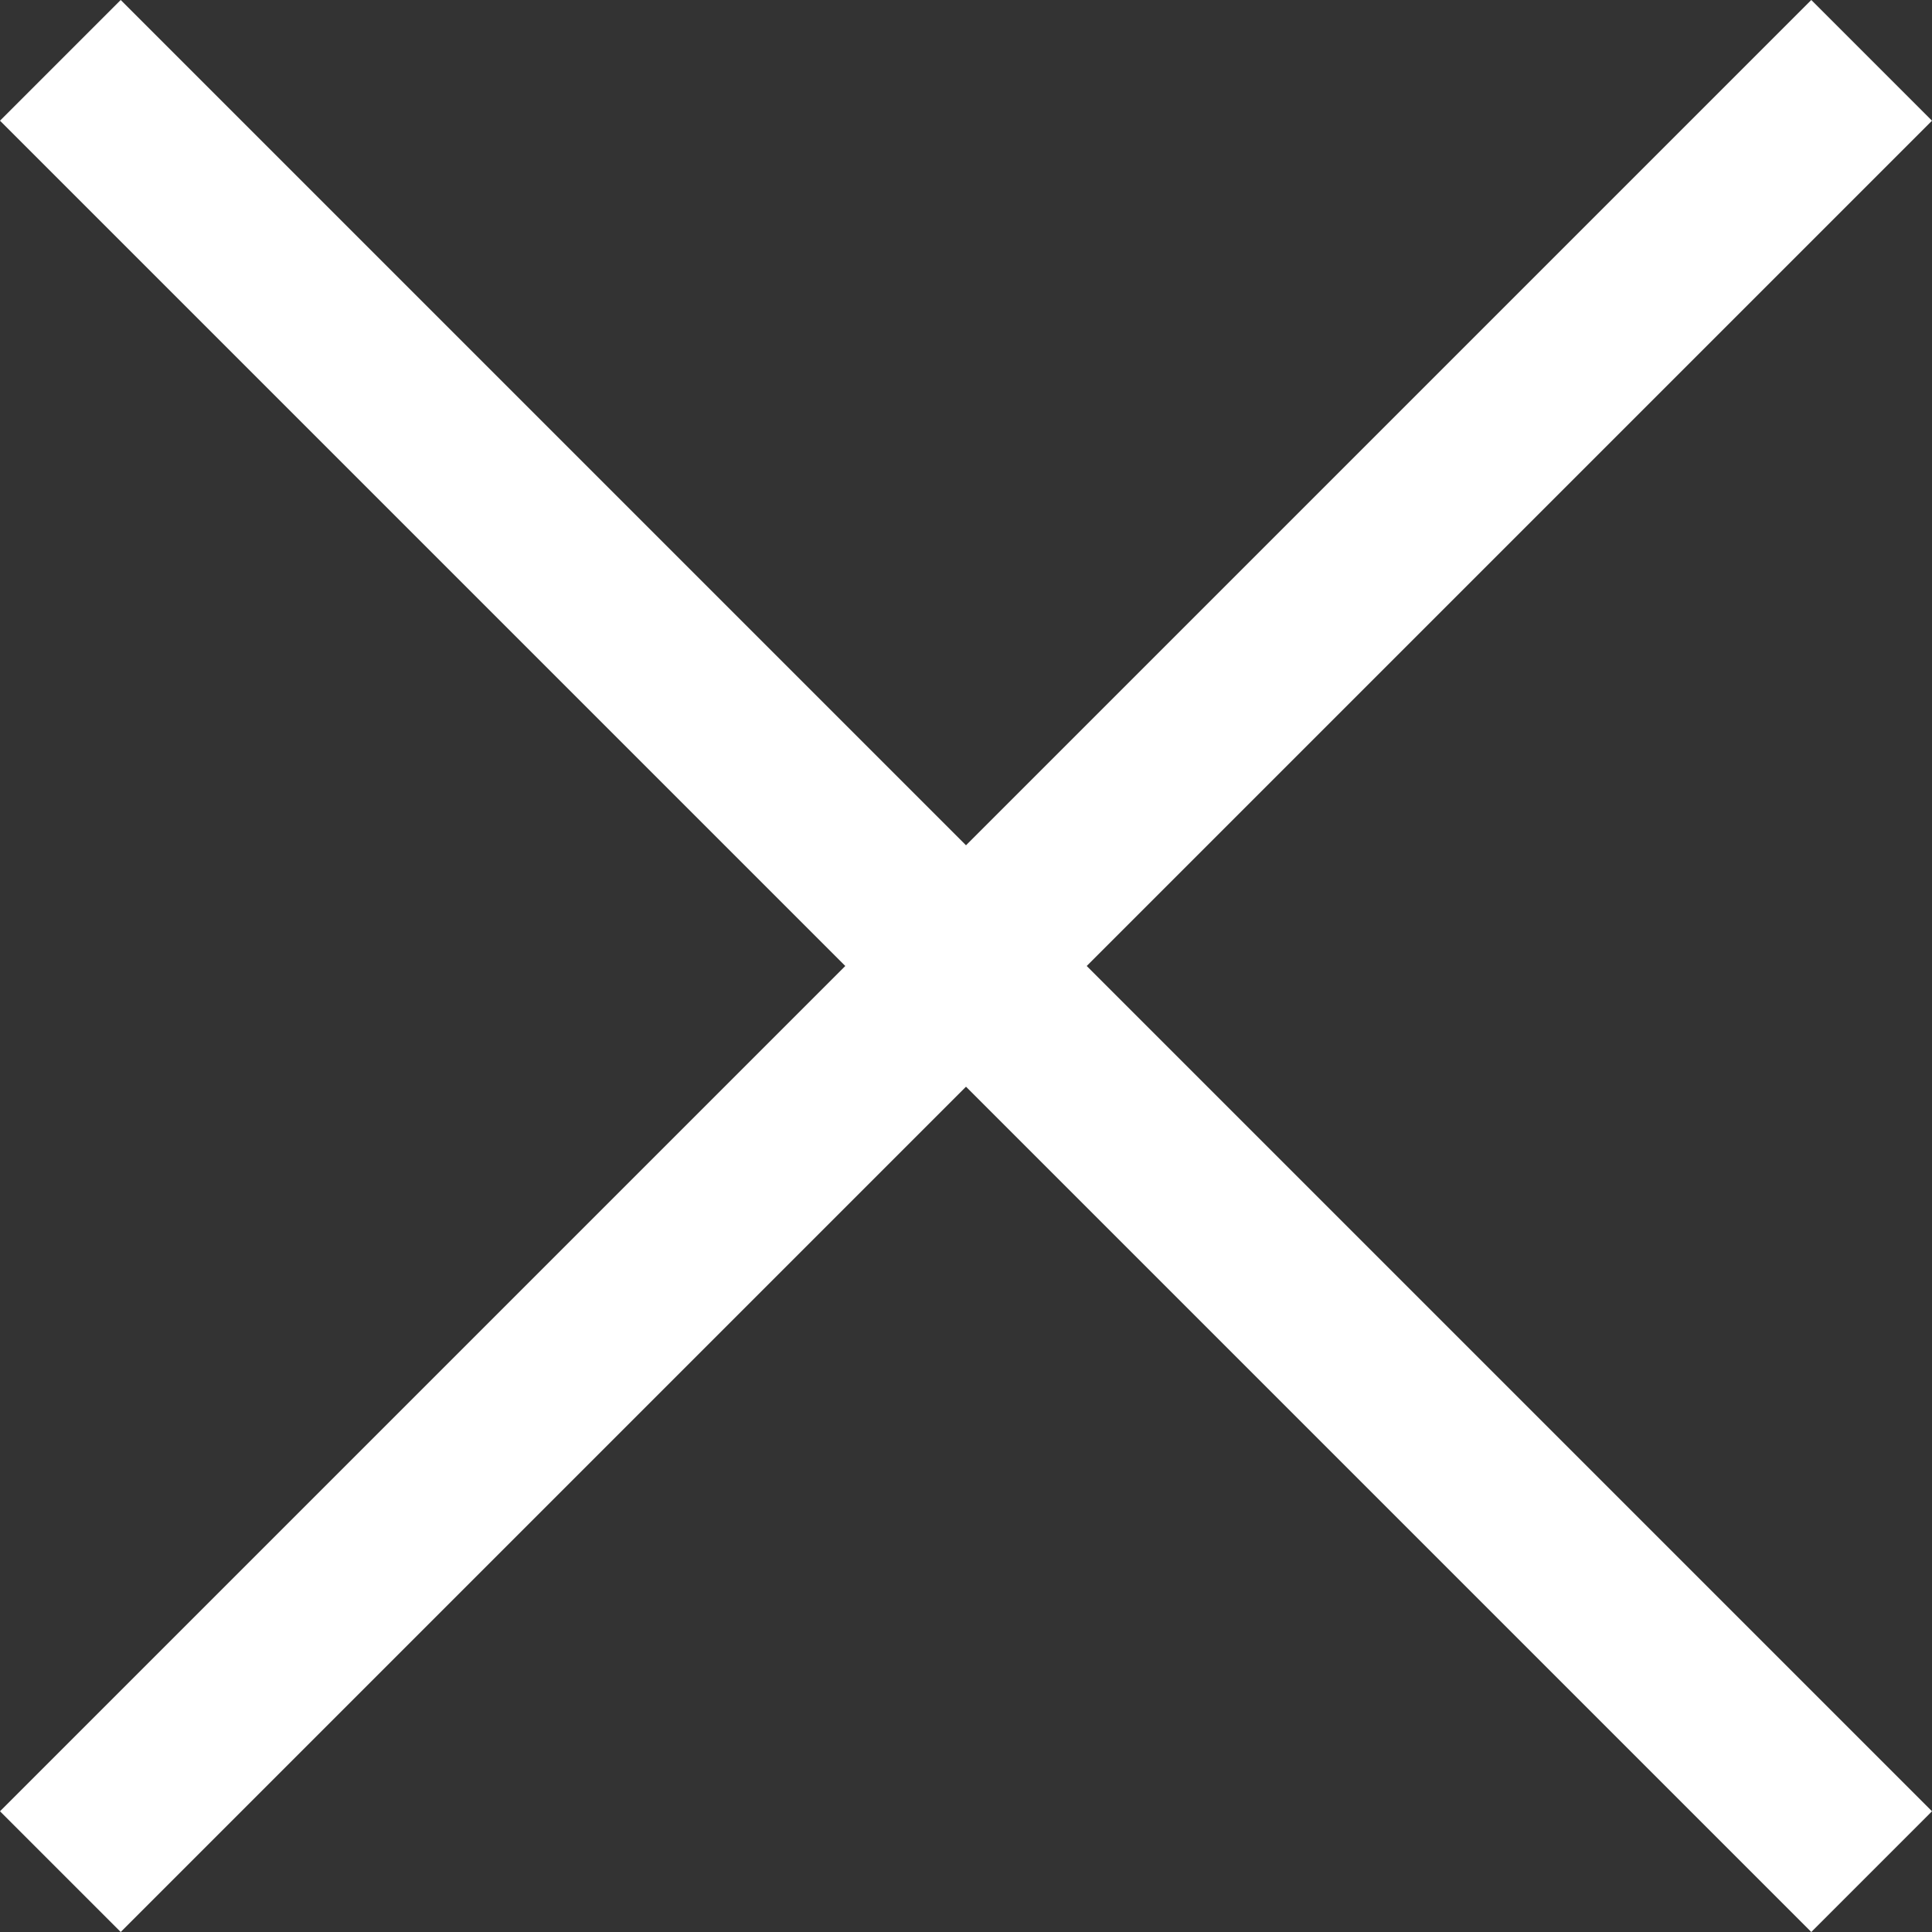 <svg height="25" viewBox="0 0 25 25" width="25" xmlns="http://www.w3.org/2000/svg"><rect x="0" y="0" width="25" height="25" fill="#333333" stroke="none"/><path d="m23.438 0 1.562 1.562-10.938 10.938 10.938 10.938-1.562 1.562-10.938-10.938-10.938 10.938-1.562-1.562 10.938-10.938-10.938-10.938 1.562-1.562 10.938 10.938z" fill="#fff"/></svg>